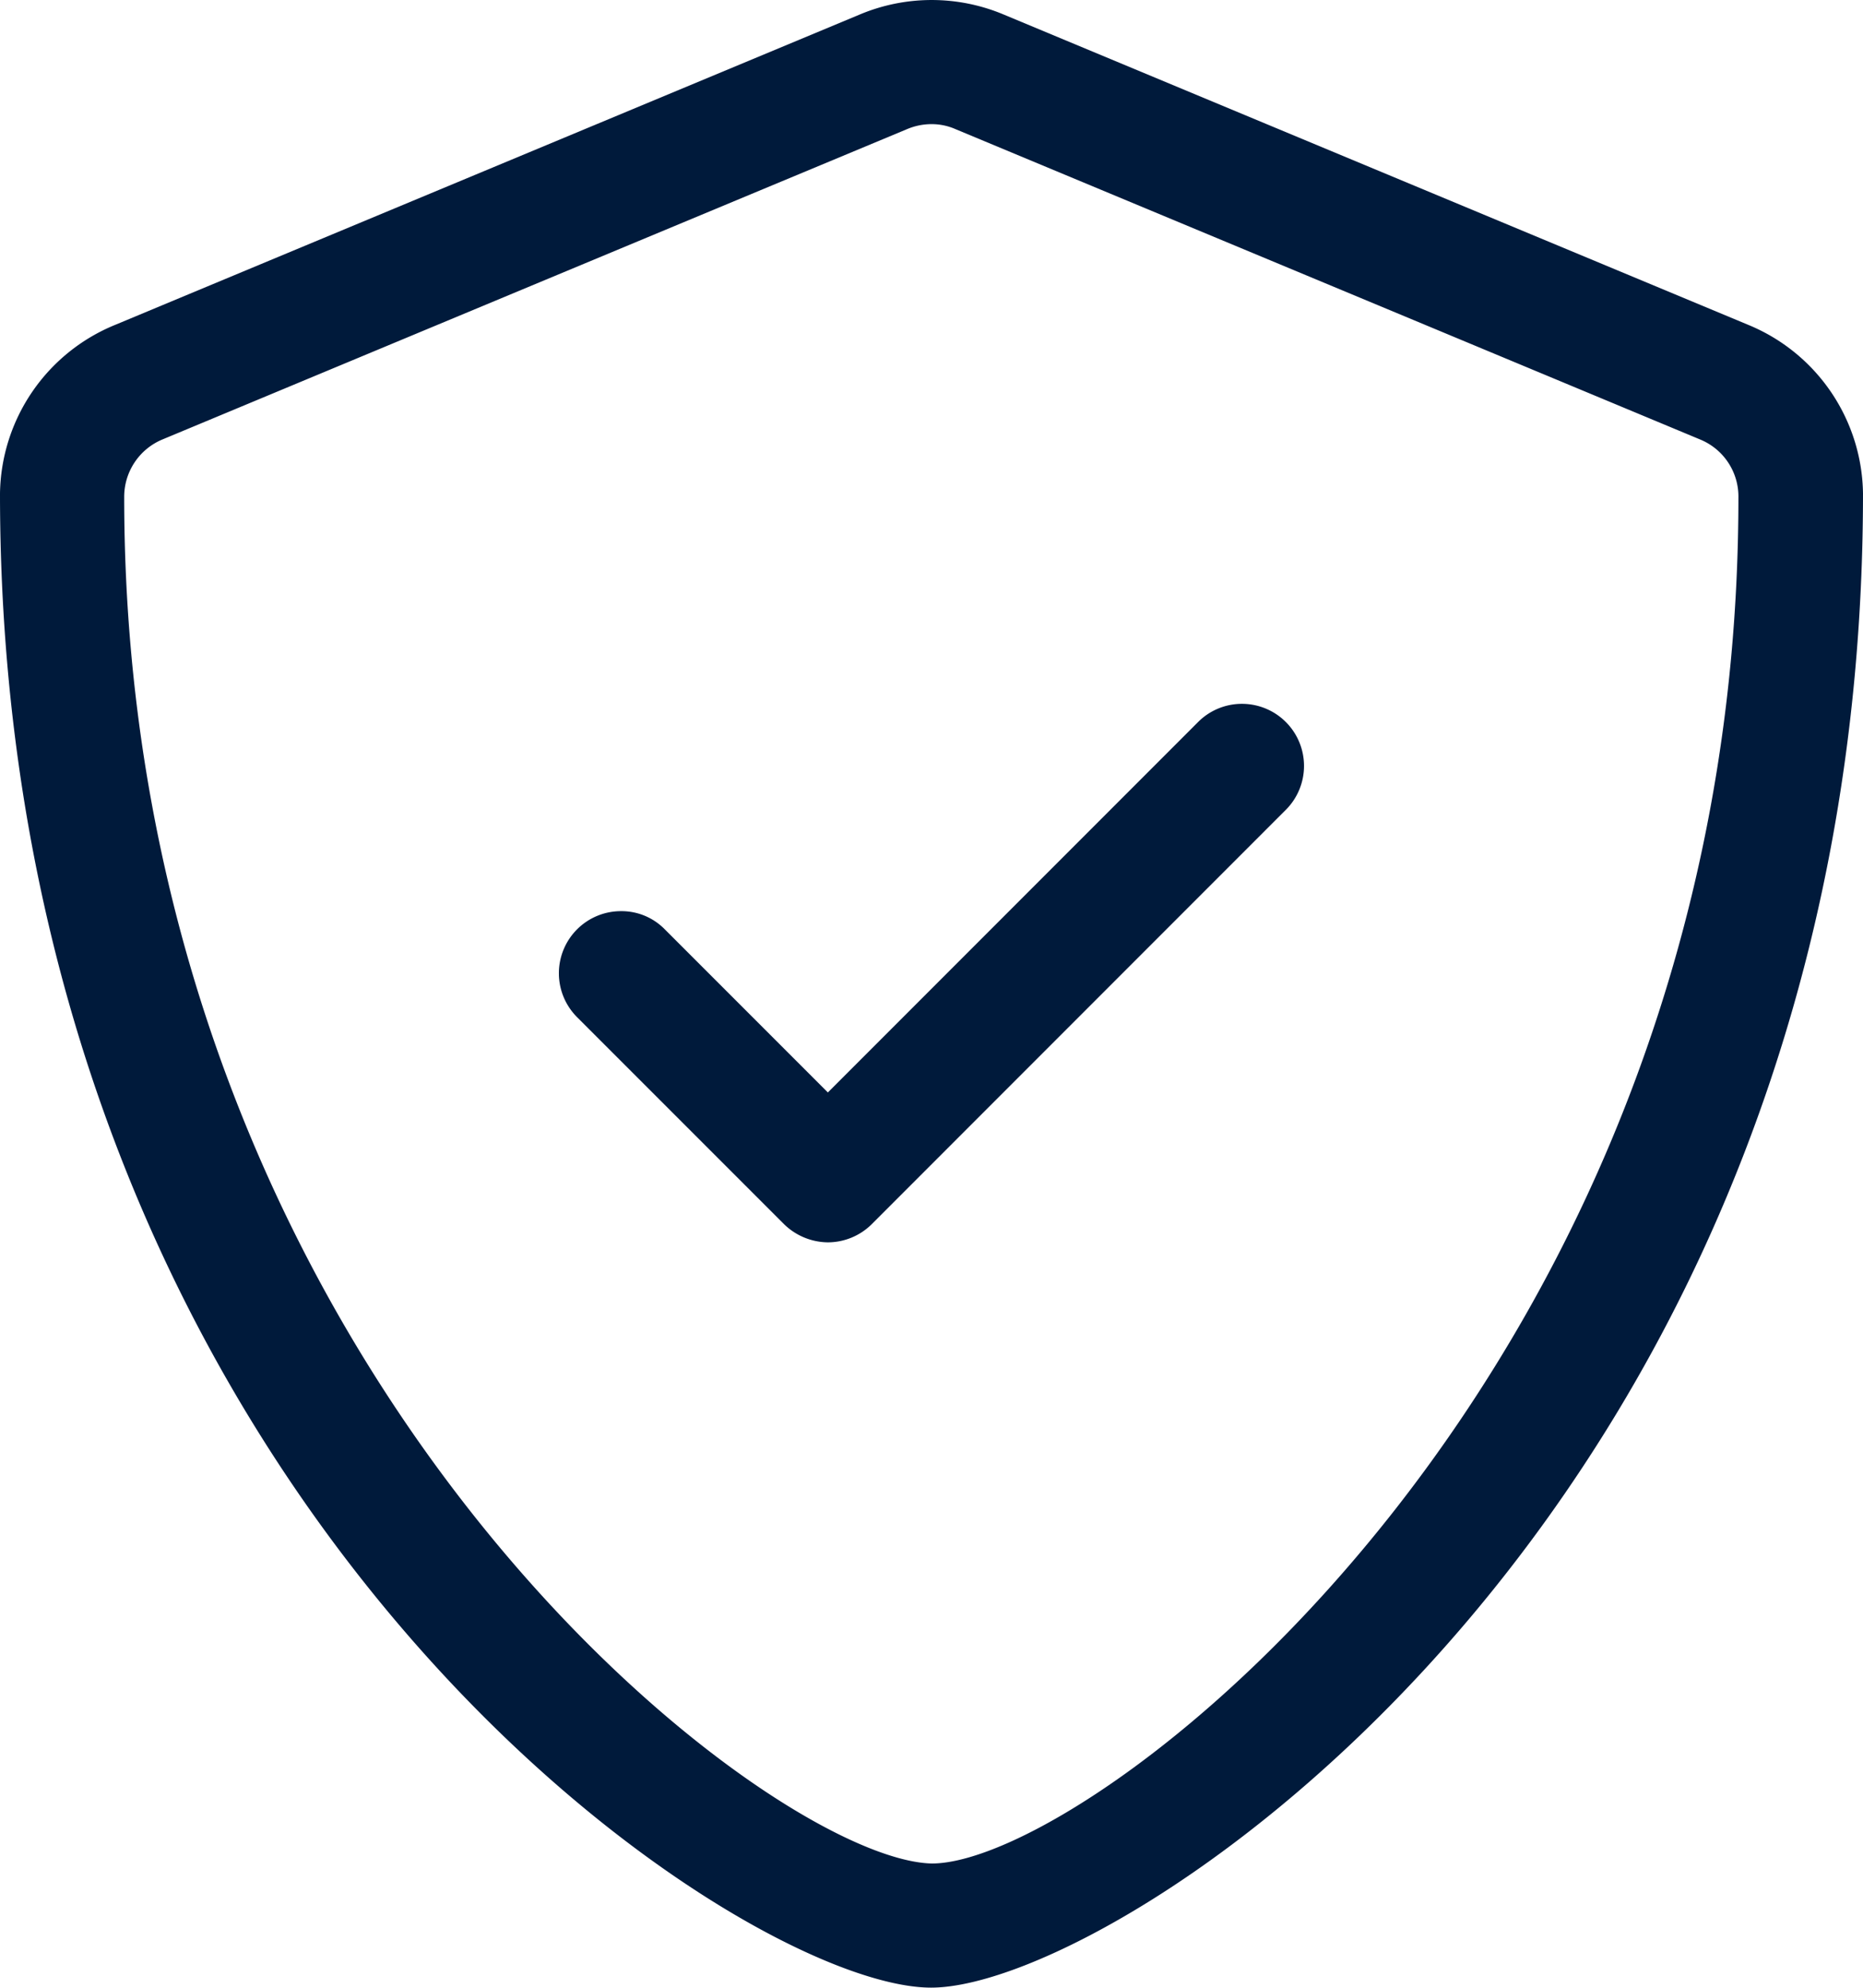 <svg xmlns="http://www.w3.org/2000/svg" width="98.525" height="105.092" viewBox="0 0 98.525 105.092"><path id="shield-check" d="M108.47,17.188,69.06.767a9.823,9.823,0,0,0-7.574,0L22.078,17.188A9.781,9.781,0,0,0,16,26.094c0,53.019,38.876,79,49.242,79,10.119,0,49.283-25.6,49.283-79A9.785,9.785,0,0,0,108.47,17.188Zm-.534,9.153c0,46.245-34.114,72.19-42.653,72.19C56.5,98.346,22.568,72.3,22.568,26.279a3.283,3.283,0,0,1,2-3.028L63.98,6.83a3.33,3.33,0,0,1,1.285-.26,3.127,3.127,0,0,1,1.256.26l39.41,16.421A3.261,3.261,0,0,1,107.936,26.341ZM81.683,37.219a3.271,3.271,0,0,0-2.322.962L59.782,57.766l-8.621-8.621a3.2,3.2,0,0,0-2.319-.965,3.283,3.283,0,0,0-2.322,5.606L57.468,64.733a3.357,3.357,0,0,0,2.314.957,3.3,3.3,0,0,0,2.322-.962L84,42.825a3.283,3.283,0,0,0-2.322-5.606Z" transform="translate(-16 -0.007)" fill="#001a3b"></path></svg>